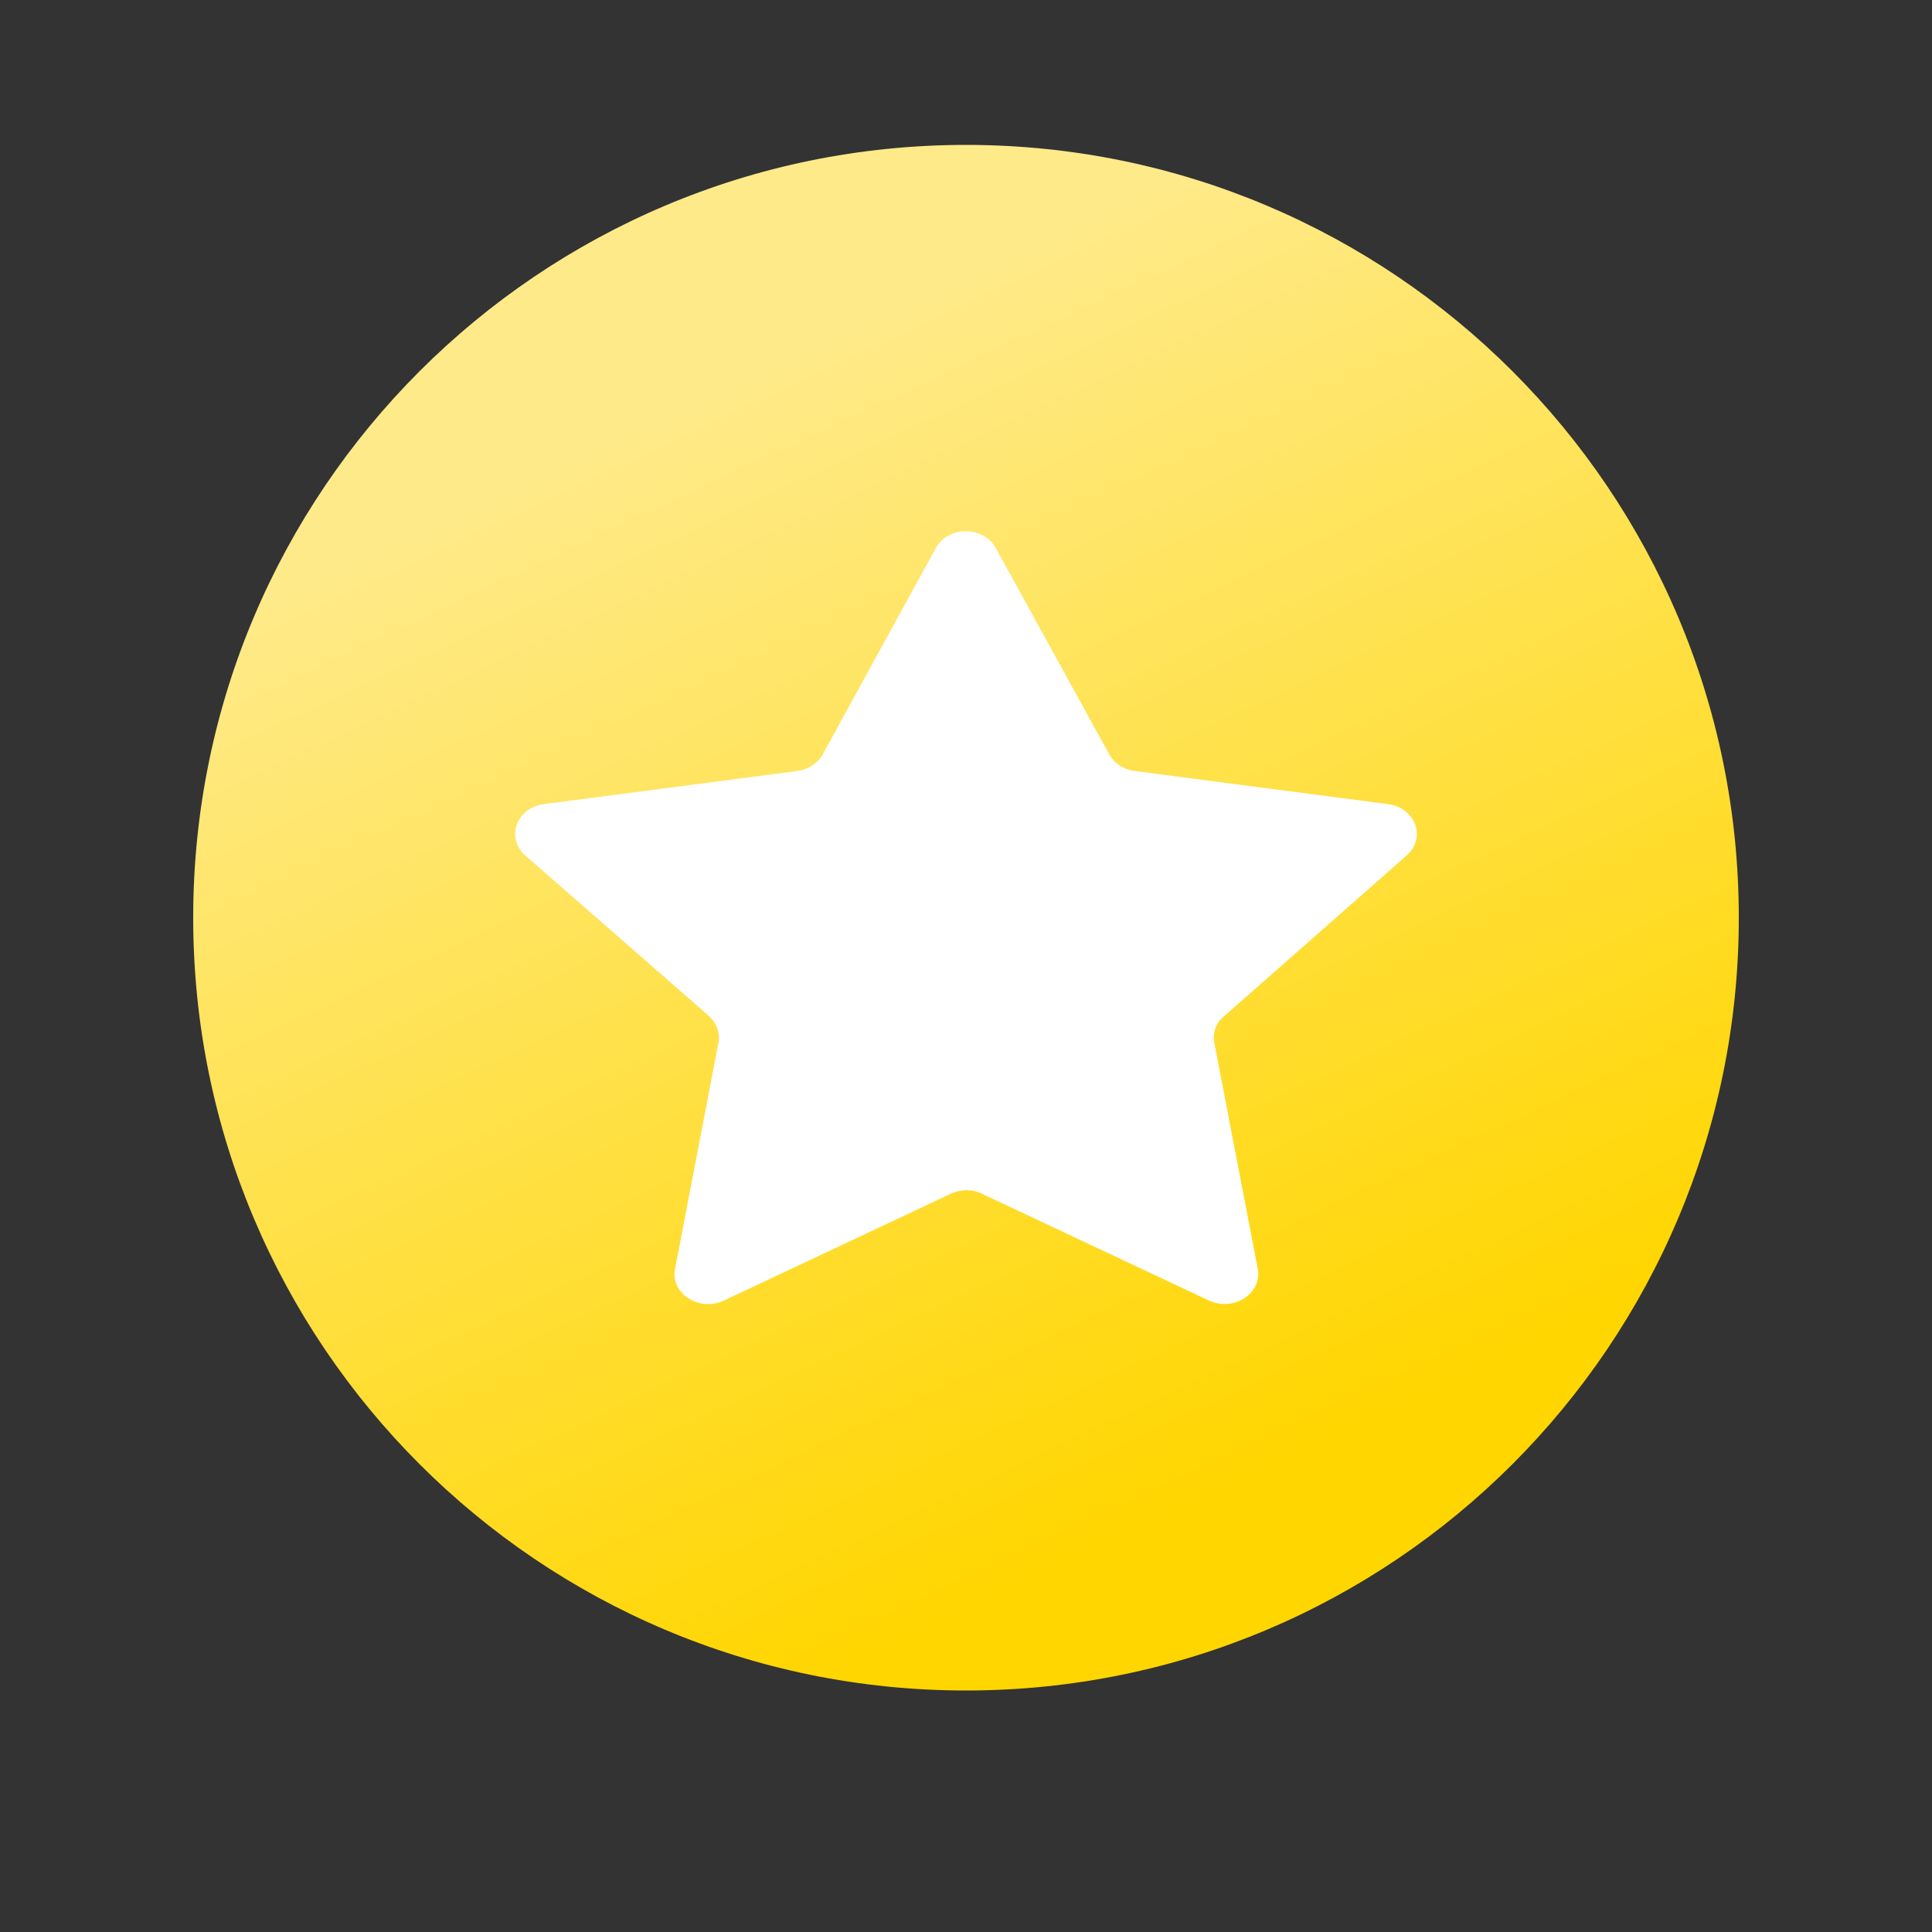 <svg width="40" height="40" viewBox="0 0 40 40" fill="none" xmlns="http://www.w3.org/2000/svg">
<rect x="0" y="0" width="40" height="40" fill="#333333" stroke="none"/>
<path d="M20 35C28.837 35 36 27.837 36 19C36 10.163 28.837 3 20 3C11.163 3 4 10.163 4 19C4 27.837 11.163 35 20 35Z" fill="url(#paint0_linear_389_615)"/>
<path d="M29.122 17.713C29.535 17.35 29.307 16.724 28.743 16.649L23.49 15.962C23.262 15.932 23.069 15.803 22.968 15.622L20.619 11.351C20.366 10.883 19.625 10.883 19.373 11.351L17.032 15.622C16.931 15.803 16.729 15.932 16.51 15.962L11.256 16.649C10.692 16.724 10.465 17.35 10.877 17.713L14.675 21.033C14.835 21.177 14.91 21.388 14.877 21.576L13.976 26.27C13.875 26.776 14.473 27.168 14.986 26.927L19.684 24.716C19.886 24.618 20.13 24.618 20.332 24.716L25.03 26.927C25.544 27.161 26.133 26.784 26.041 26.27L25.14 21.584C25.106 21.38 25.174 21.177 25.342 21.041L29.122 17.713Z" fill="white"/>
<defs>
<linearGradient id="paint0_linear_389_615" x1="11.613" y1="9.518" x2="22.278" y2="32.289" gradientUnits="userSpaceOnUse">
<stop stop-color="#FFEA89"/>
<stop offset="1" stop-color="#FFD600"/>
</linearGradient>
</defs>
</svg>
